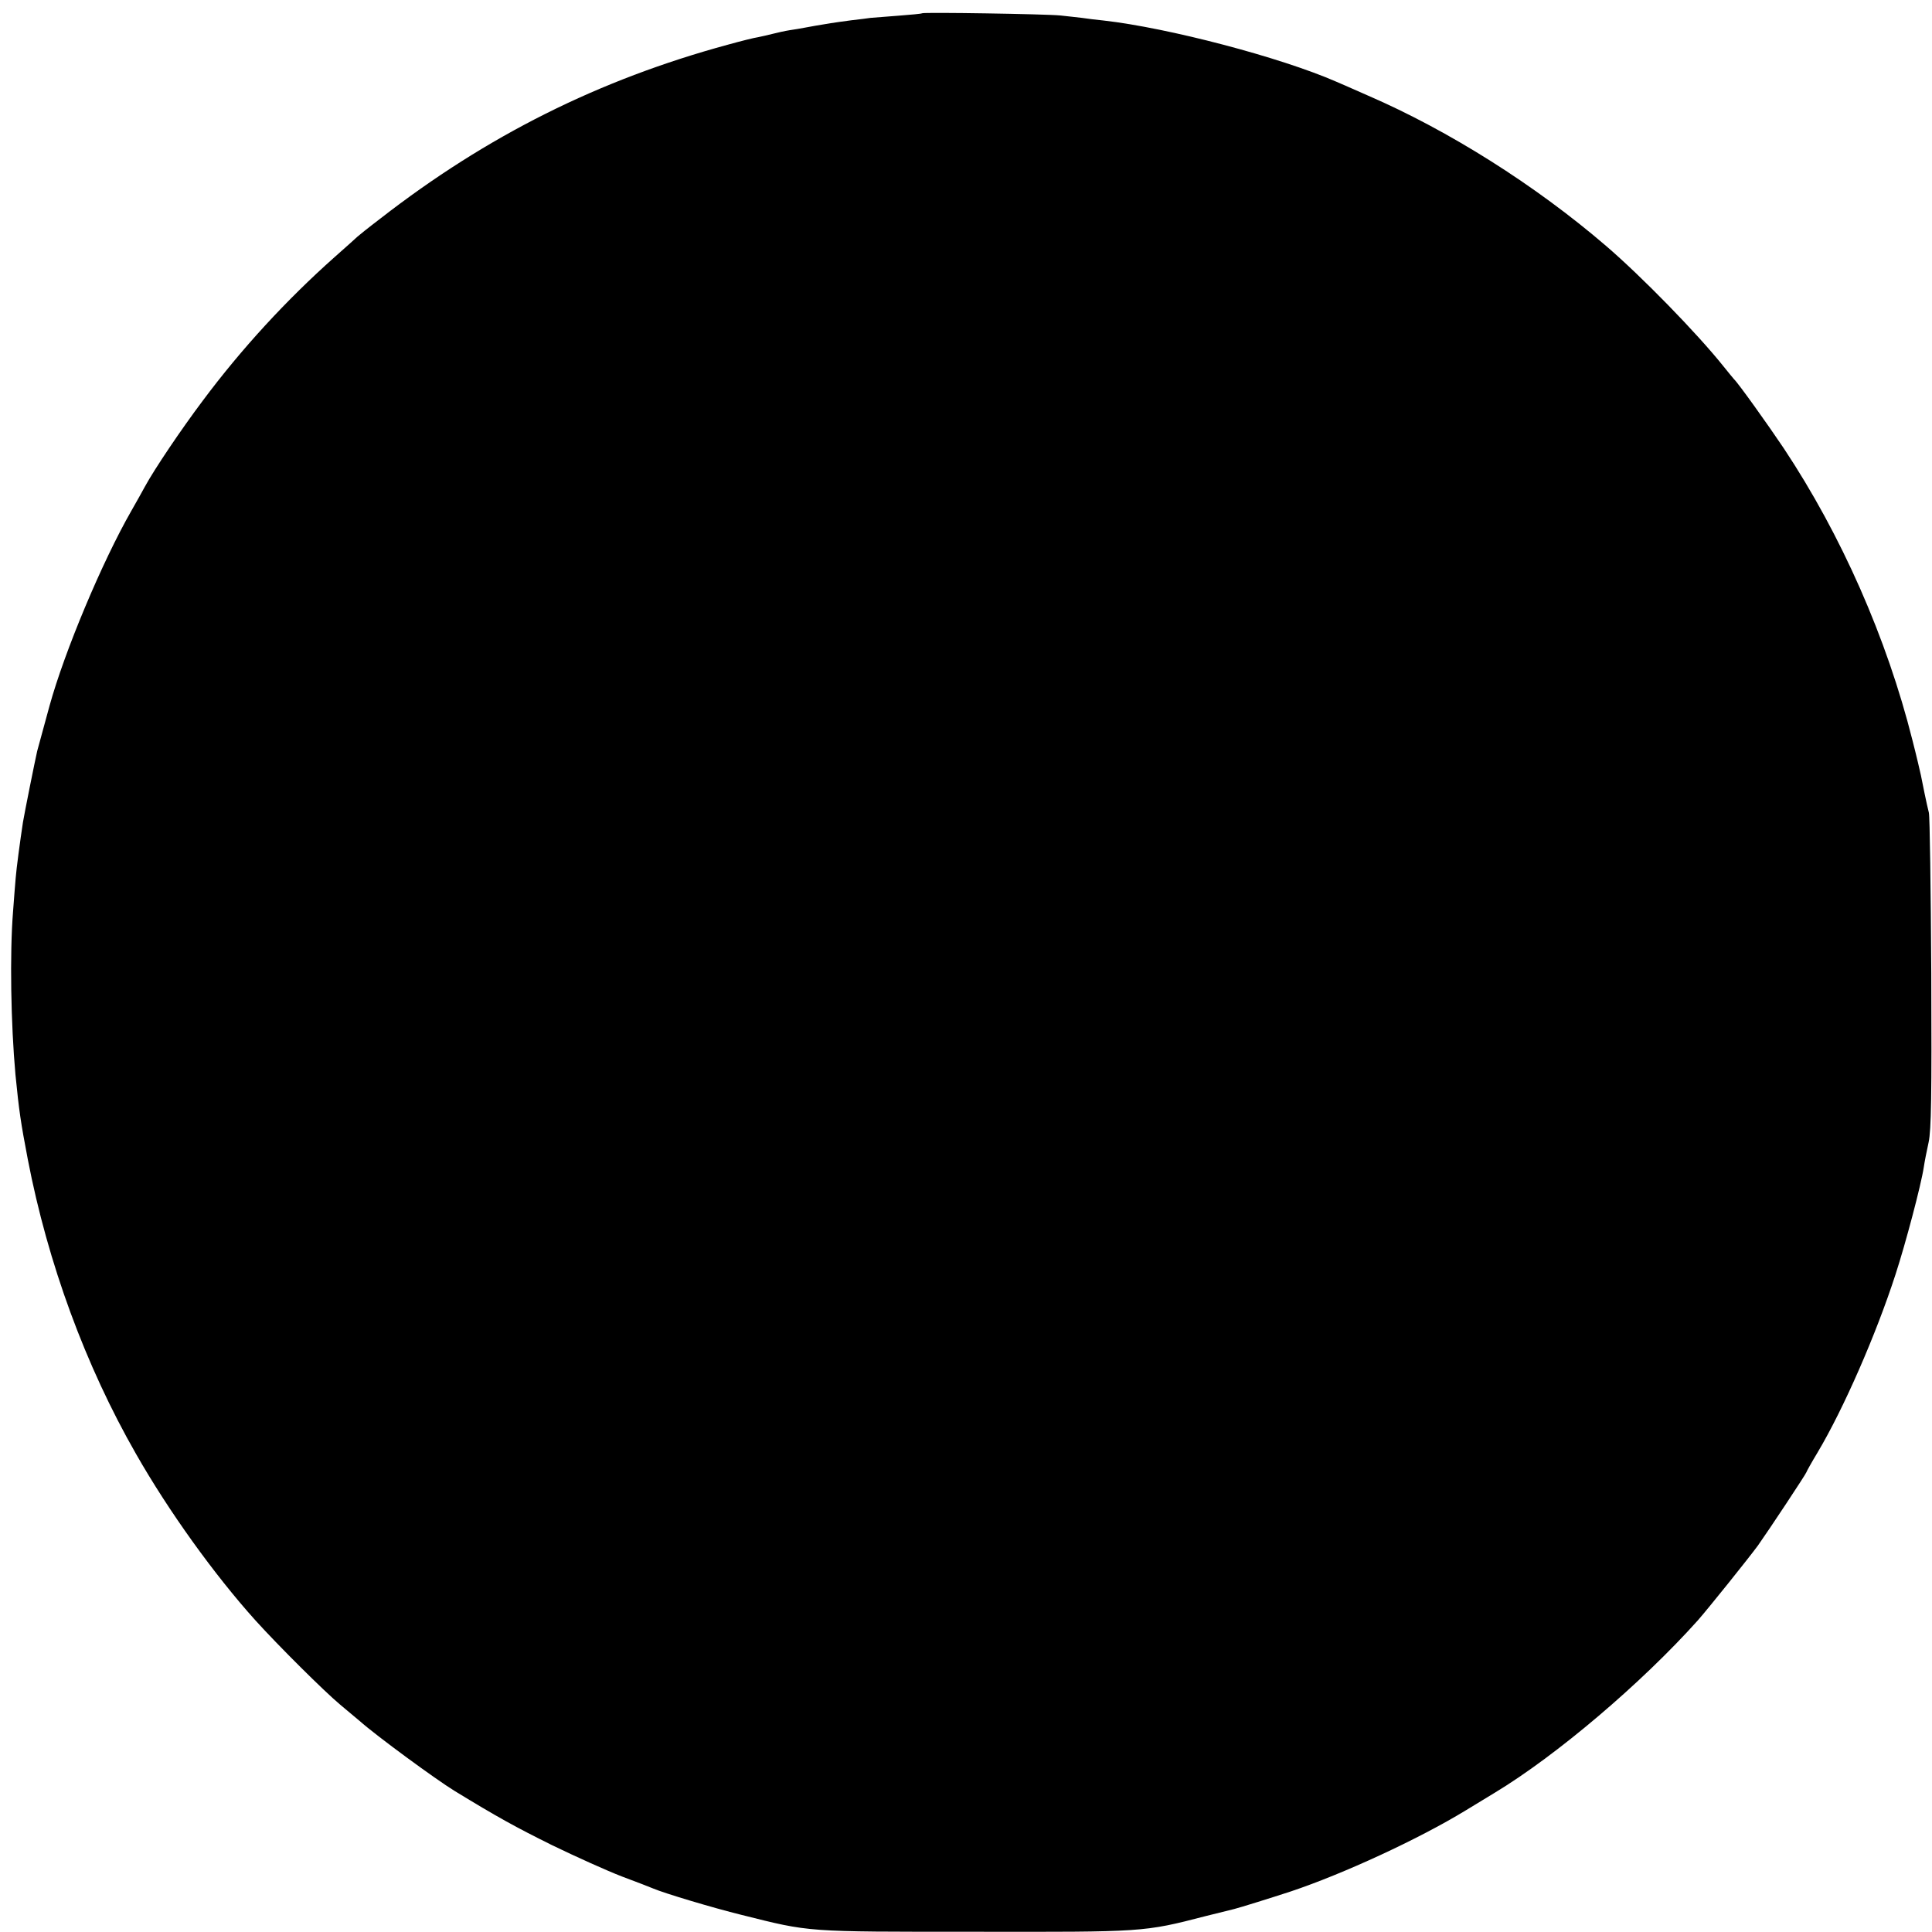 <?xml version="1.0" standalone="no"?>
<!DOCTYPE svg PUBLIC "-//W3C//DTD SVG 20010904//EN"
 "http://www.w3.org/TR/2001/REC-SVG-20010904/DTD/svg10.dtd">
<svg version="1.0" xmlns="http://www.w3.org/2000/svg"
 width="800pt" height="800pt" viewBox="0 0 800 800"
 preserveAspectRatio="xMidYMid meet">
<g transform="translate(0,800) scale(0.1,-0.1)"
fill="#000000" stroke="none">
<path d="M3818 7945 c-2 -2 -46 -6 -98 -10 -52 -4 -104 -8 -115 -9 -11 -2 -47
-6 -80 -10 -33 -4 -71 -10 -85 -12 -49 -8 -85 -14 -110 -19 -14 -3 -41 -7 -60
-10 -19 -3 -51 -10 -70 -15 -19 -5 -47 -11 -61 -14 -15 -2 -71 -16 -125 -31
-534 -145 -998 -377 -1439 -720 -50 -38 -92 -72 -95 -75 -3 -3 -45 -41 -95
-85 -199 -177 -385 -379 -546 -595 -88 -117 -200 -283 -239 -355 -12 -22 -37
-67 -56 -100 -121 -211 -277 -583 -339 -808 -37 -135 -47 -173 -51 -187 -8
-34 -53 -258 -59 -295 -12 -79 -27 -191 -30 -230 -2 -22 -7 -85 -11 -140 -14
-175 -9 -465 10 -675 15 -152 22 -198 51 -350 83 -431 239 -855 448 -1220 135
-237 324 -500 495 -690 96 -106 284 -293 351 -349 24 -20 60 -50 80 -67 71
-63 317 -243 392 -289 180 -110 253 -150 404 -225 99 -48 230 -107 290 -130
61 -23 119 -45 130 -50 44 -19 247 -80 365 -109 288 -72 259 -70 965 -70 702
-1 699 -2 958 65 56 14 109 27 117 29 21 5 162 49 235 73 218 73 530 217 725
336 41 25 95 58 120 73 255 154 607 453 840 713 44 50 210 257 249 310 44 62
201 299 201 304 0 2 21 40 47 83 107 180 241 486 322 736 42 129 106 371 117
444 3 21 12 67 20 103 11 52 13 189 11 700 -2 349 -6 649 -10 665 -9 35 -26
119 -33 155 -3 14 -18 79 -35 145 -106 422 -294 849 -533 1209 -65 97 -190
272 -206 286 -3 3 -23 28 -45 55 -108 135 -337 370 -485 497 -292 251 -652
478 -985 622 -60 27 -119 52 -130 57 -233 102 -699 224 -965 254 -30 3 -71 8
-90 11 -19 2 -60 7 -90 10 -60 6 -567 14 -572 9z"/>
</g>
</svg>
